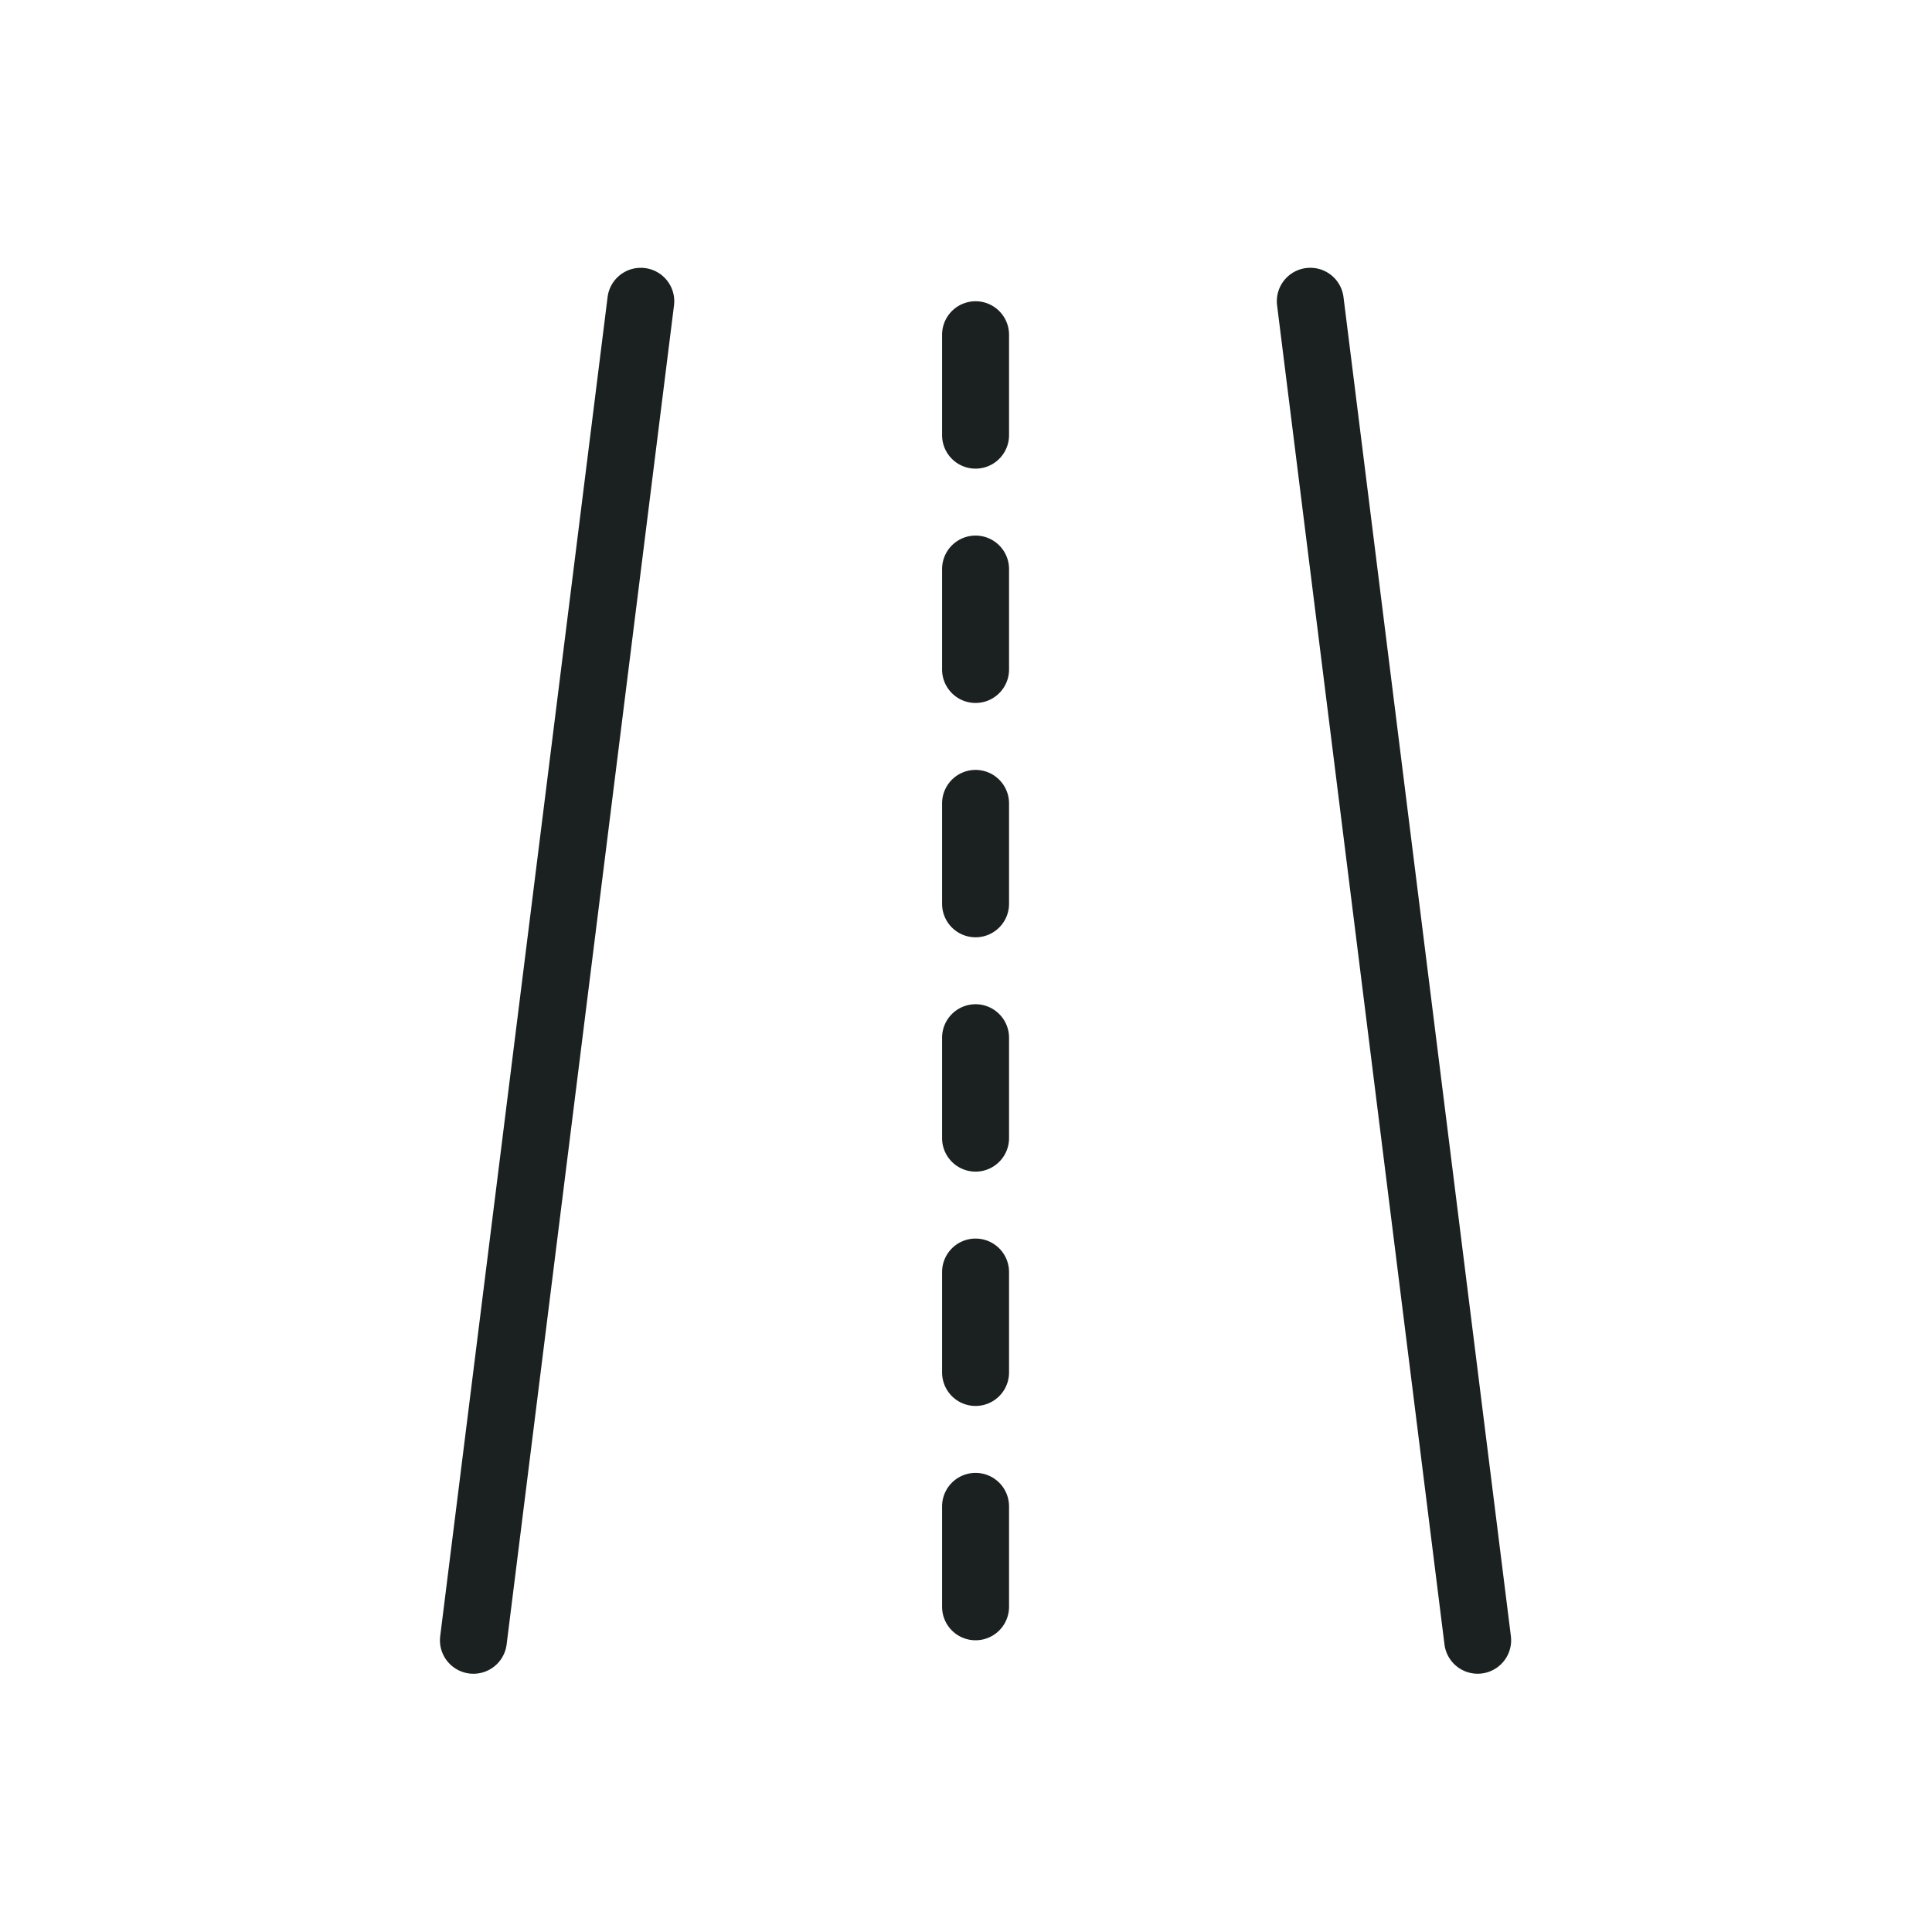 <?xml version="1.0" encoding="UTF-8"?>
<svg xmlns="http://www.w3.org/2000/svg" width="101" height="101" viewBox="0 0 101 101">
  <g transform="translate(-204 -947)">
    <rect width="101" height="101" transform="translate(204 947)" fill="#fff" opacity="0"></rect>
    <path d="M18.363,3.007a1.748,1.748,0,0,0-1.6,1.528l-8.75,70a1.749,1.749,0,1,0,3.472.431l8.75-70a1.748,1.748,0,0,0-1.521-1.951,1.694,1.694,0,0,0-.352-.007Zm35.273,0a1.694,1.694,0,0,0-.352.007,1.748,1.748,0,0,0-1.521,1.951l8.75,70a1.749,1.749,0,0,0,3.472-.431l-8.75-70a1.748,1.748,0,0,0-1.6-1.528ZM36,4.75A1.751,1.751,0,0,0,34.25,6.5v5.25a1.75,1.75,0,0,0,3.5,0V6.5A1.751,1.751,0,0,0,36,4.75ZM36,17a1.751,1.751,0,0,0-1.75,1.75V24a1.75,1.75,0,0,0,3.5,0V18.75A1.751,1.751,0,0,0,36,17Zm0,12.25A1.751,1.751,0,0,0,34.25,31v5.25a1.75,1.75,0,0,0,3.5,0V31A1.751,1.751,0,0,0,36,29.25ZM36,41.5a1.751,1.751,0,0,0-1.75,1.75V48.5a1.75,1.75,0,1,0,3.5,0V43.25A1.751,1.751,0,0,0,36,41.5Zm0,12.25a1.751,1.751,0,0,0-1.75,1.75v5.25a1.75,1.75,0,1,0,3.5,0V55.5A1.751,1.751,0,0,0,36,53.75ZM36,66a1.751,1.751,0,0,0-1.75,1.75V73a1.75,1.75,0,1,0,3.5,0V67.75A1.751,1.751,0,0,0,36,66Z" transform="translate(219 957.999)" fill="#1b2020" fill-rule="evenodd"></path>
  </g>
</svg>
